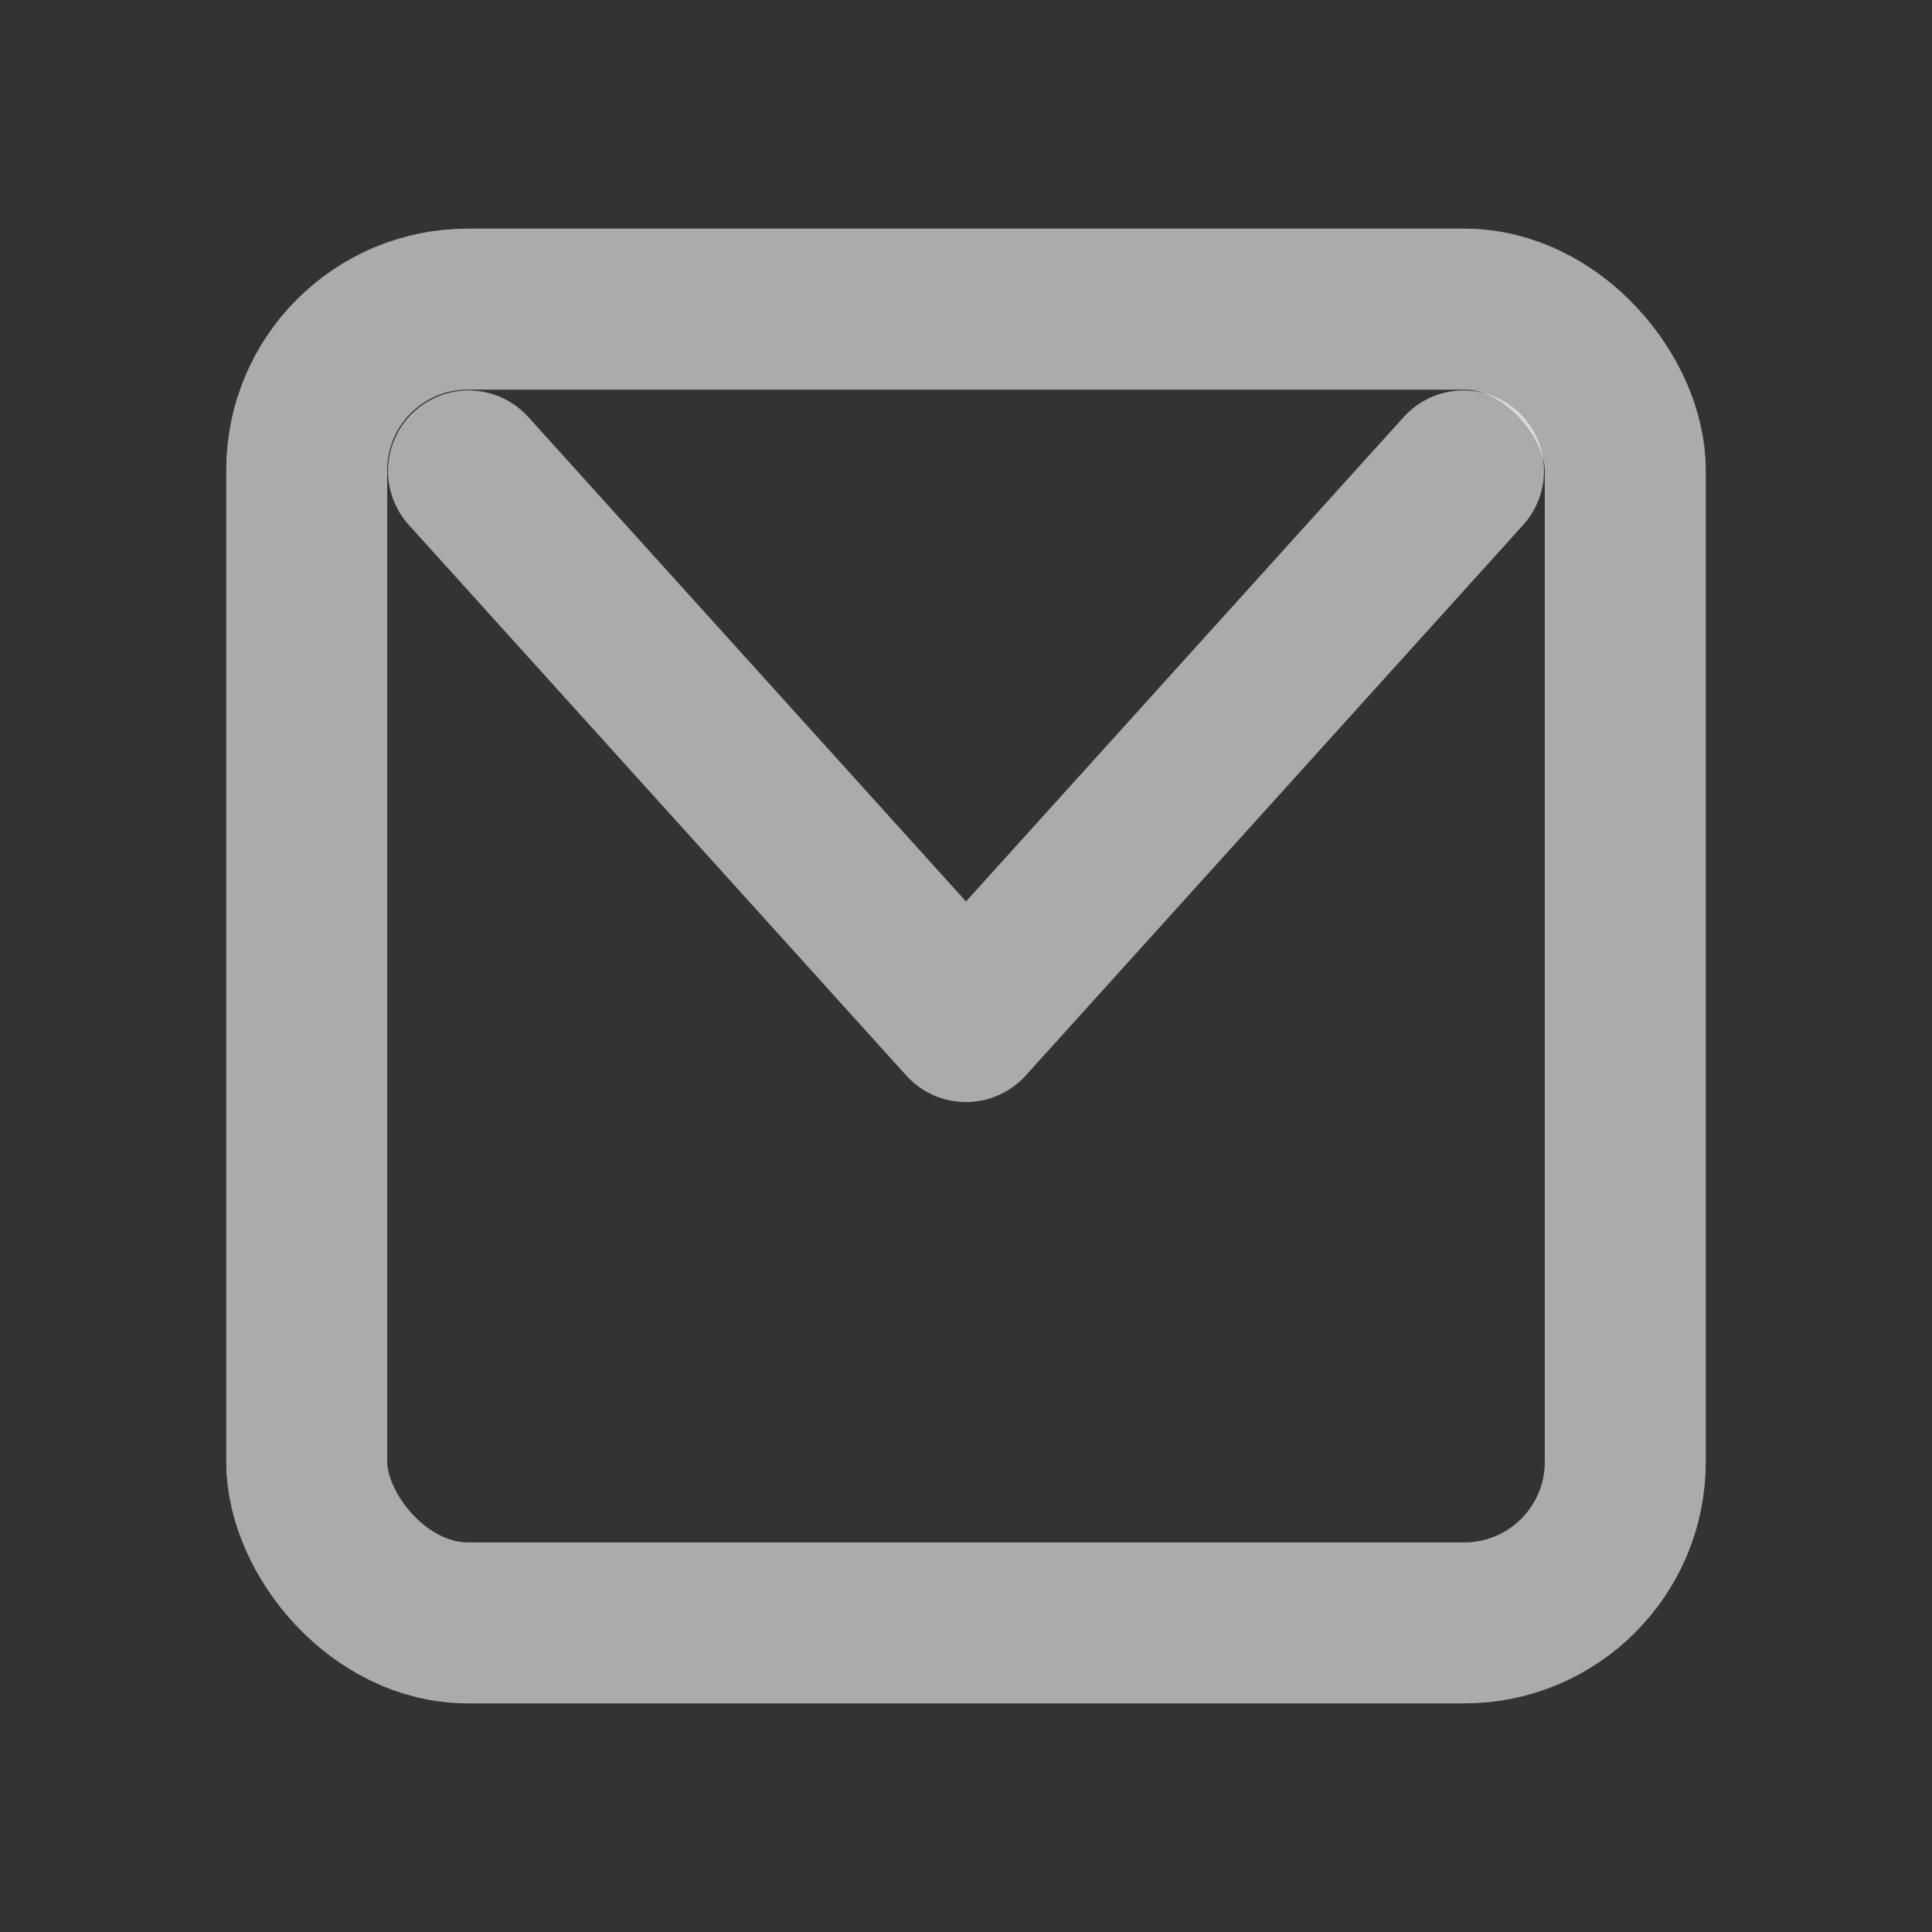 
<svg width="800px" height="800px" viewBox="0 0 800 800" version="1.1" xmlns="http://www.w3.org/2000/svg" xmlns:xlink="http://www.w3.org/1999/xlink">
    <rect x="0" y="0" width="800" height="800" fill="#333333" stroke="none"/>
    <g stroke="none" stroke-width="1" fill="none" fill-rule="evenodd">
        <g>
            <path d="M800,680 C800,746.277 746.275,800 680,800 L120,800 C53.723,800 0,746.277 0,680 L0,120 C0,53.725 53.725,0 120,0 L680,0 C746.275,0 800,53.725 800,120 L800,680 Z" fill-rule="nonzero"></path>
            <polyline stroke-opacity="0.6" stroke="#FCFCFC" stroke-width="66.667" stroke-linecap="round" stroke-linejoin="round" points="194 195 400 423 606 195"></polyline>
            <rect stroke-opacity="0.6" stroke="#FCFCFC" stroke-width="66.667" stroke-linecap="round" stroke-linejoin="round" x="127" y="128" width="546" height="544" rx="66.667"></rect>
        </g>
    </g>
</svg>